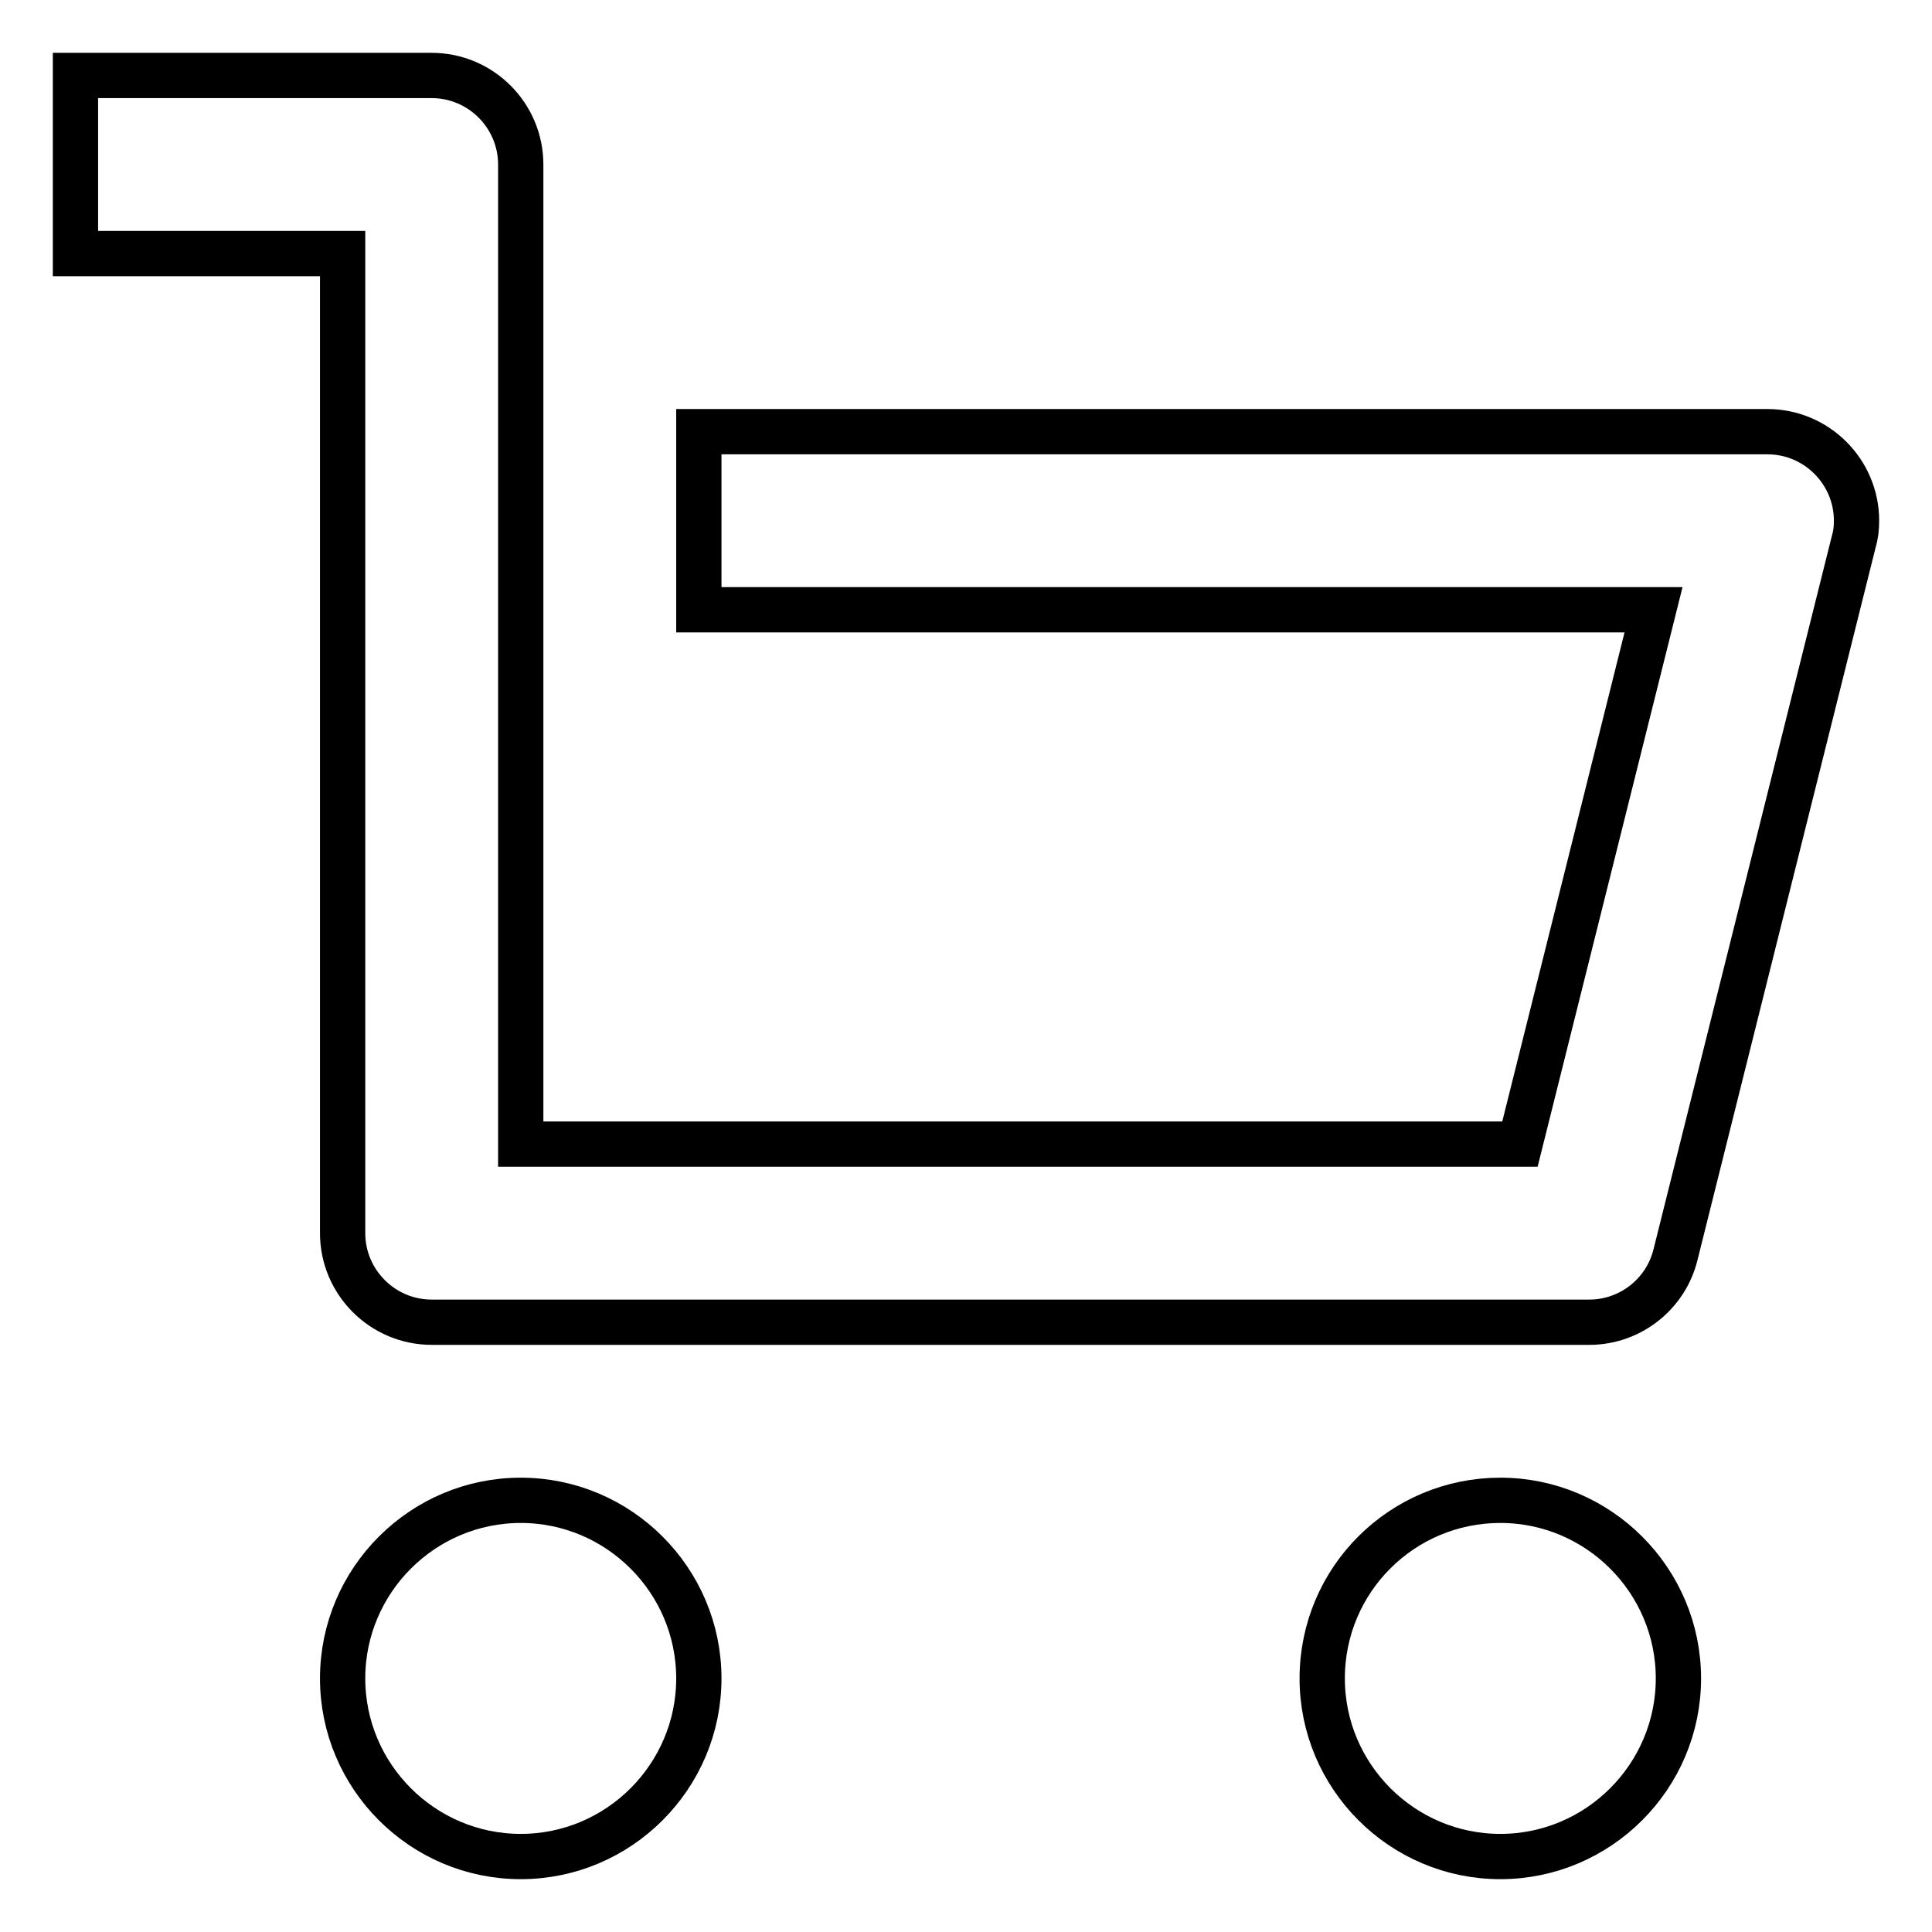 <?xml version="1.0" encoding="utf-8"?>
<!-- Svg Vector Icons : http://www.onlinewebfonts.com/icon -->
<!DOCTYPE svg PUBLIC "-//W3C//DTD SVG 1.1//EN" "http://www.w3.org/Graphics/SVG/1.1/DTD/svg11.dtd">
<svg version="1.1" xmlns="http://www.w3.org/2000/svg" xmlns:xlink="http://www.w3.org/1999/xlink" x="0px" y="0px" viewBox="0 0 256 256" enable-background="new 0 0 256 256" xml:space="preserve">
<g> <path stroke-width="6" fill-opacity="0" stroke="#000000"  d="M210.6,175.2H57.2c-6.5,0-11.8-5.3-11.8-11.8l0,0V33.6H10V10h47.2C63.7,10,69,15.3,69,21.8l0,0v129.8h132.4 l17.7-70.8H92.6V57.2h141.6c6.5,0,11.8,5.3,11.8,11.8c0,1-0.1,1.9-0.4,2.9L222,166.3C220.7,171.5,216,175.2,210.6,175.2z  M45.4,222.4c0,13,10.6,23.6,23.6,23.6c13,0,23.6-10.6,23.6-23.6c0,0,0,0,0,0c0-13-10.6-23.6-23.6-23.6 C56,198.8,45.4,209.4,45.4,222.4z M175.2,222.4c0,13,10.6,23.6,23.6,23.6c13,0,23.6-10.6,23.6-23.6c0,0,0,0,0,0 c0-13-10.6-23.6-23.6-23.6C185.8,198.8,175.2,209.3,175.2,222.4C175.2,222.4,175.2,222.4,175.2,222.4z"/></g>
</svg>